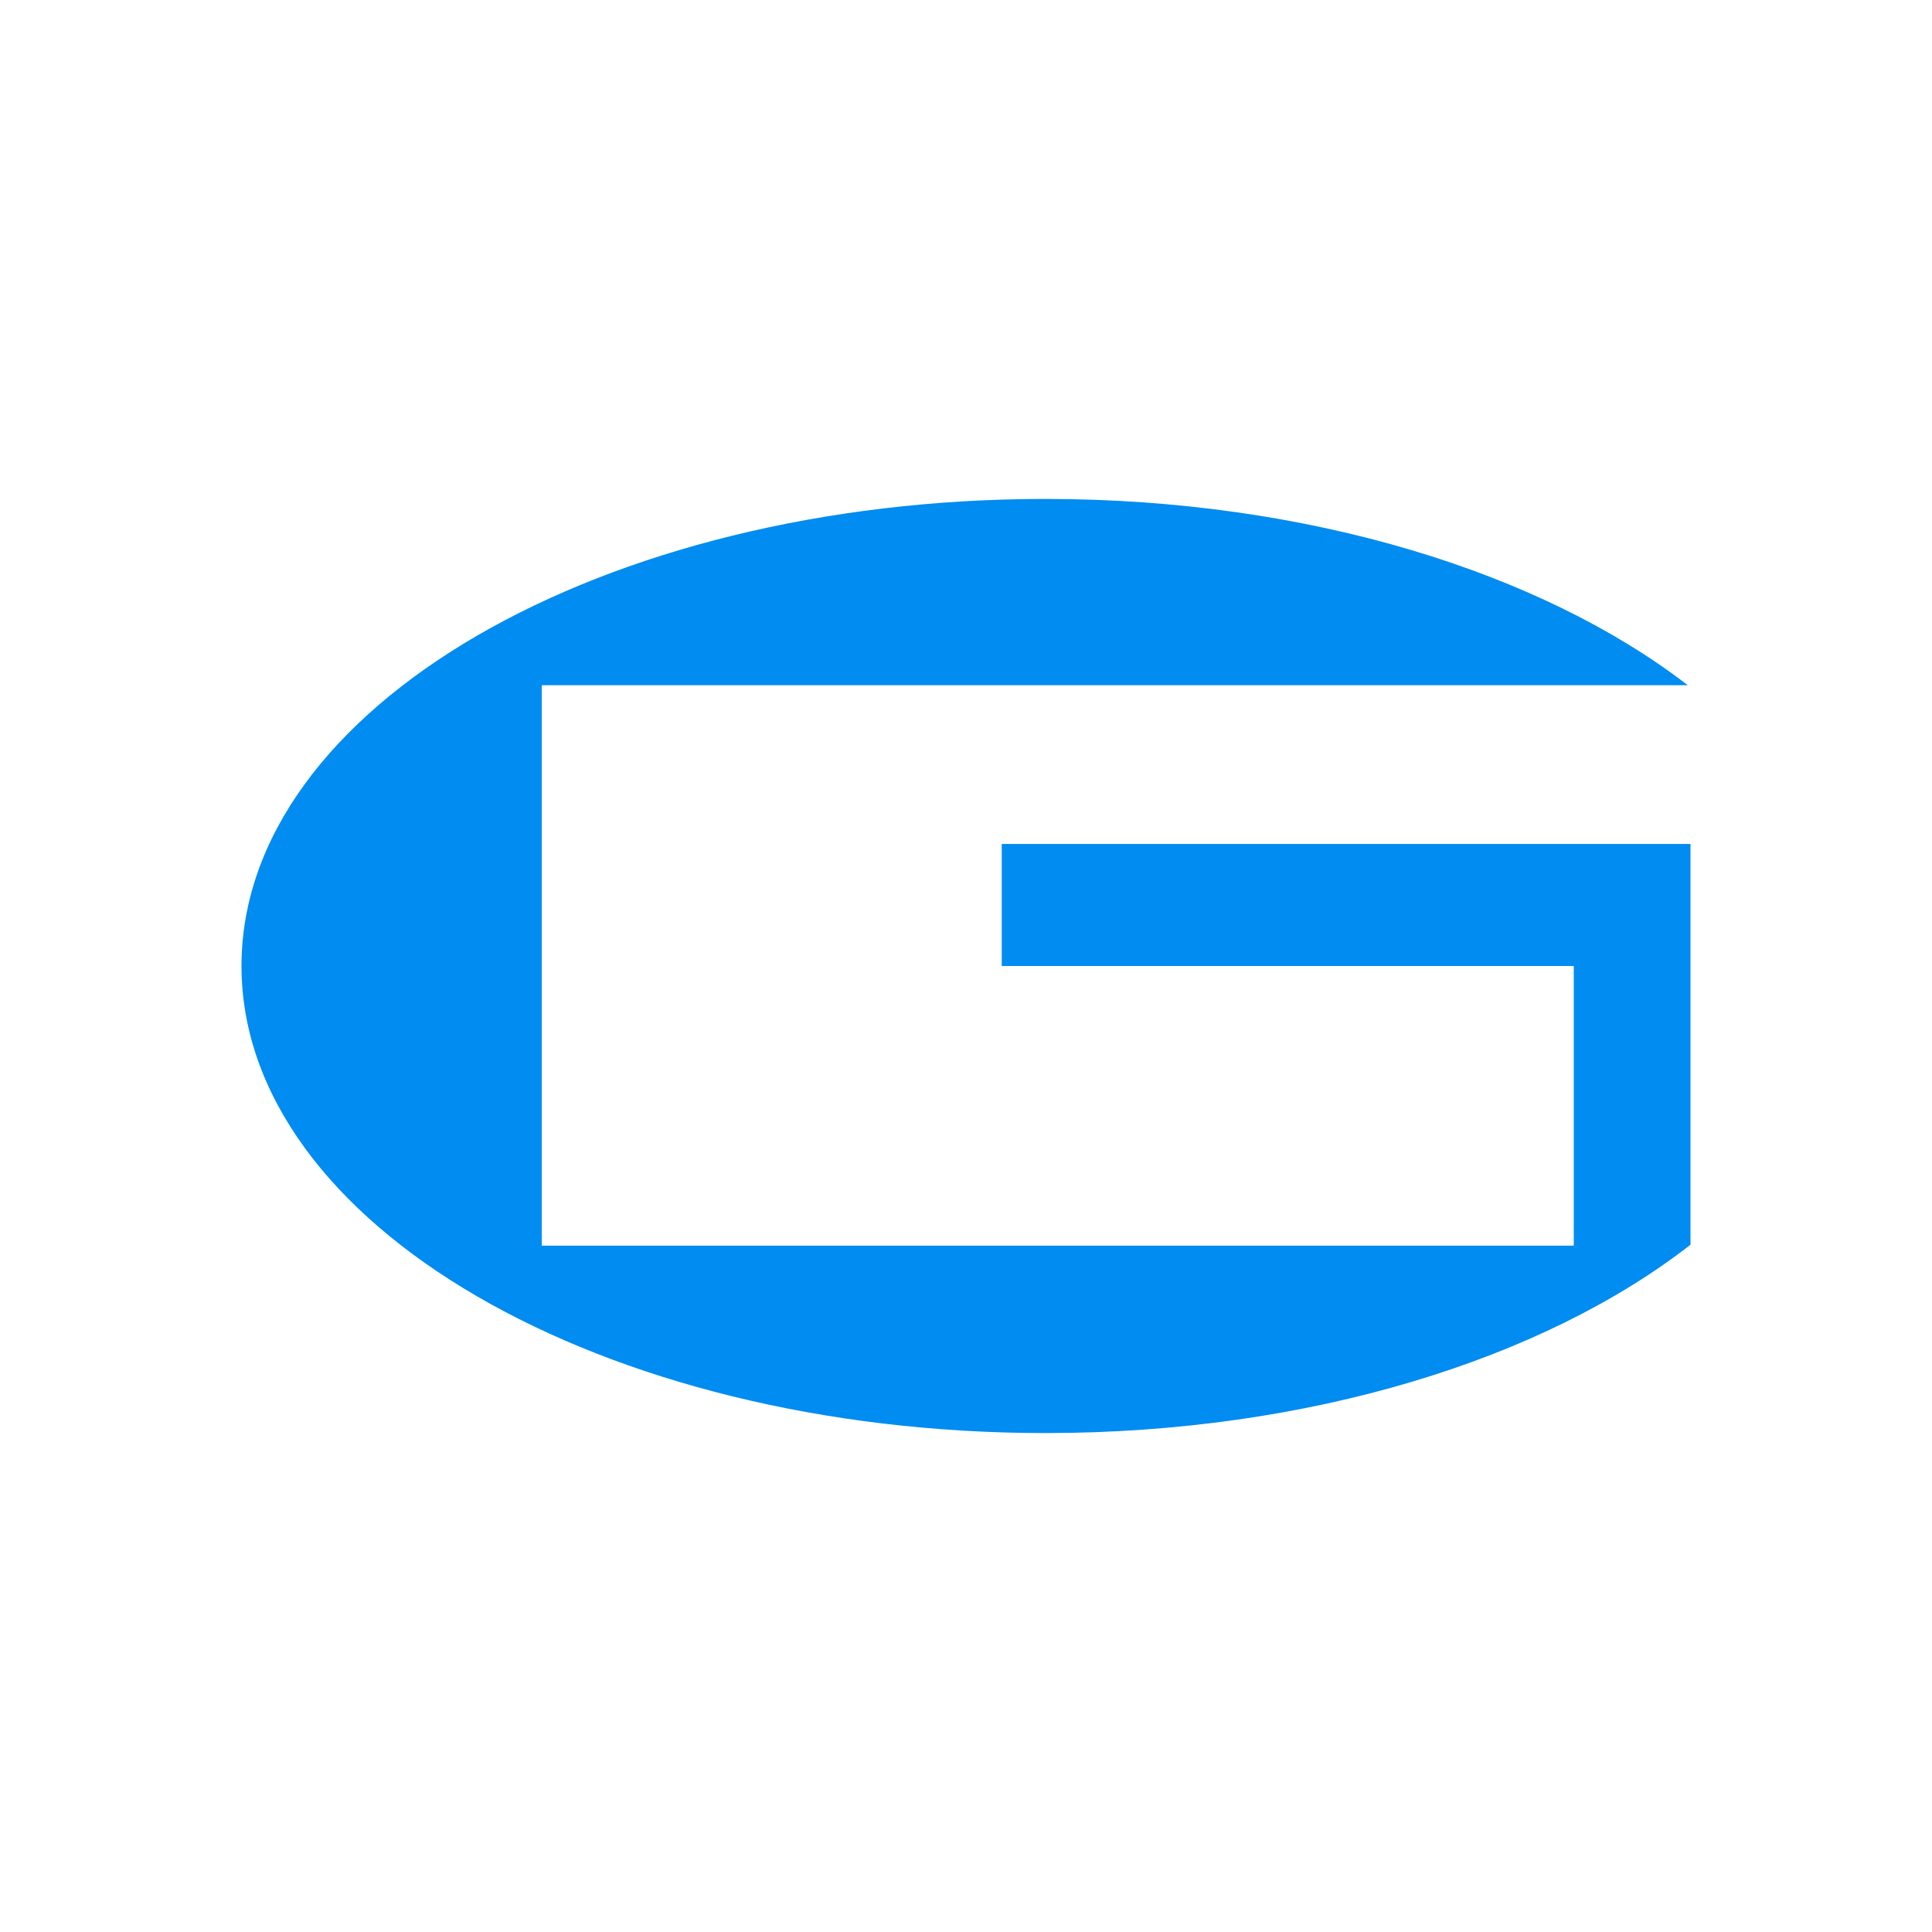 <svg xmlns="http://www.w3.org/2000/svg" xml:space="preserve" fill-rule="evenodd" clip-rule="evenodd" image-rendering="optimizeQuality" shape-rendering="geometricPrecision" text-rendering="geometricPrecision" viewBox="0 0 120 120">
  <path fill="#008cf0" d="M64.93 30.99c16.31 0 30.79 4.55 39.9 11.57H33.65v34.81h64.1V60H62.22v-7.58H105v24.89c-9.1 7.1-23.66 11.7-40.07 11.7C37.35 89.01 15 76.02 15 60c0-16.02 22.35-29.01 49.93-29.01z"/>
</svg>